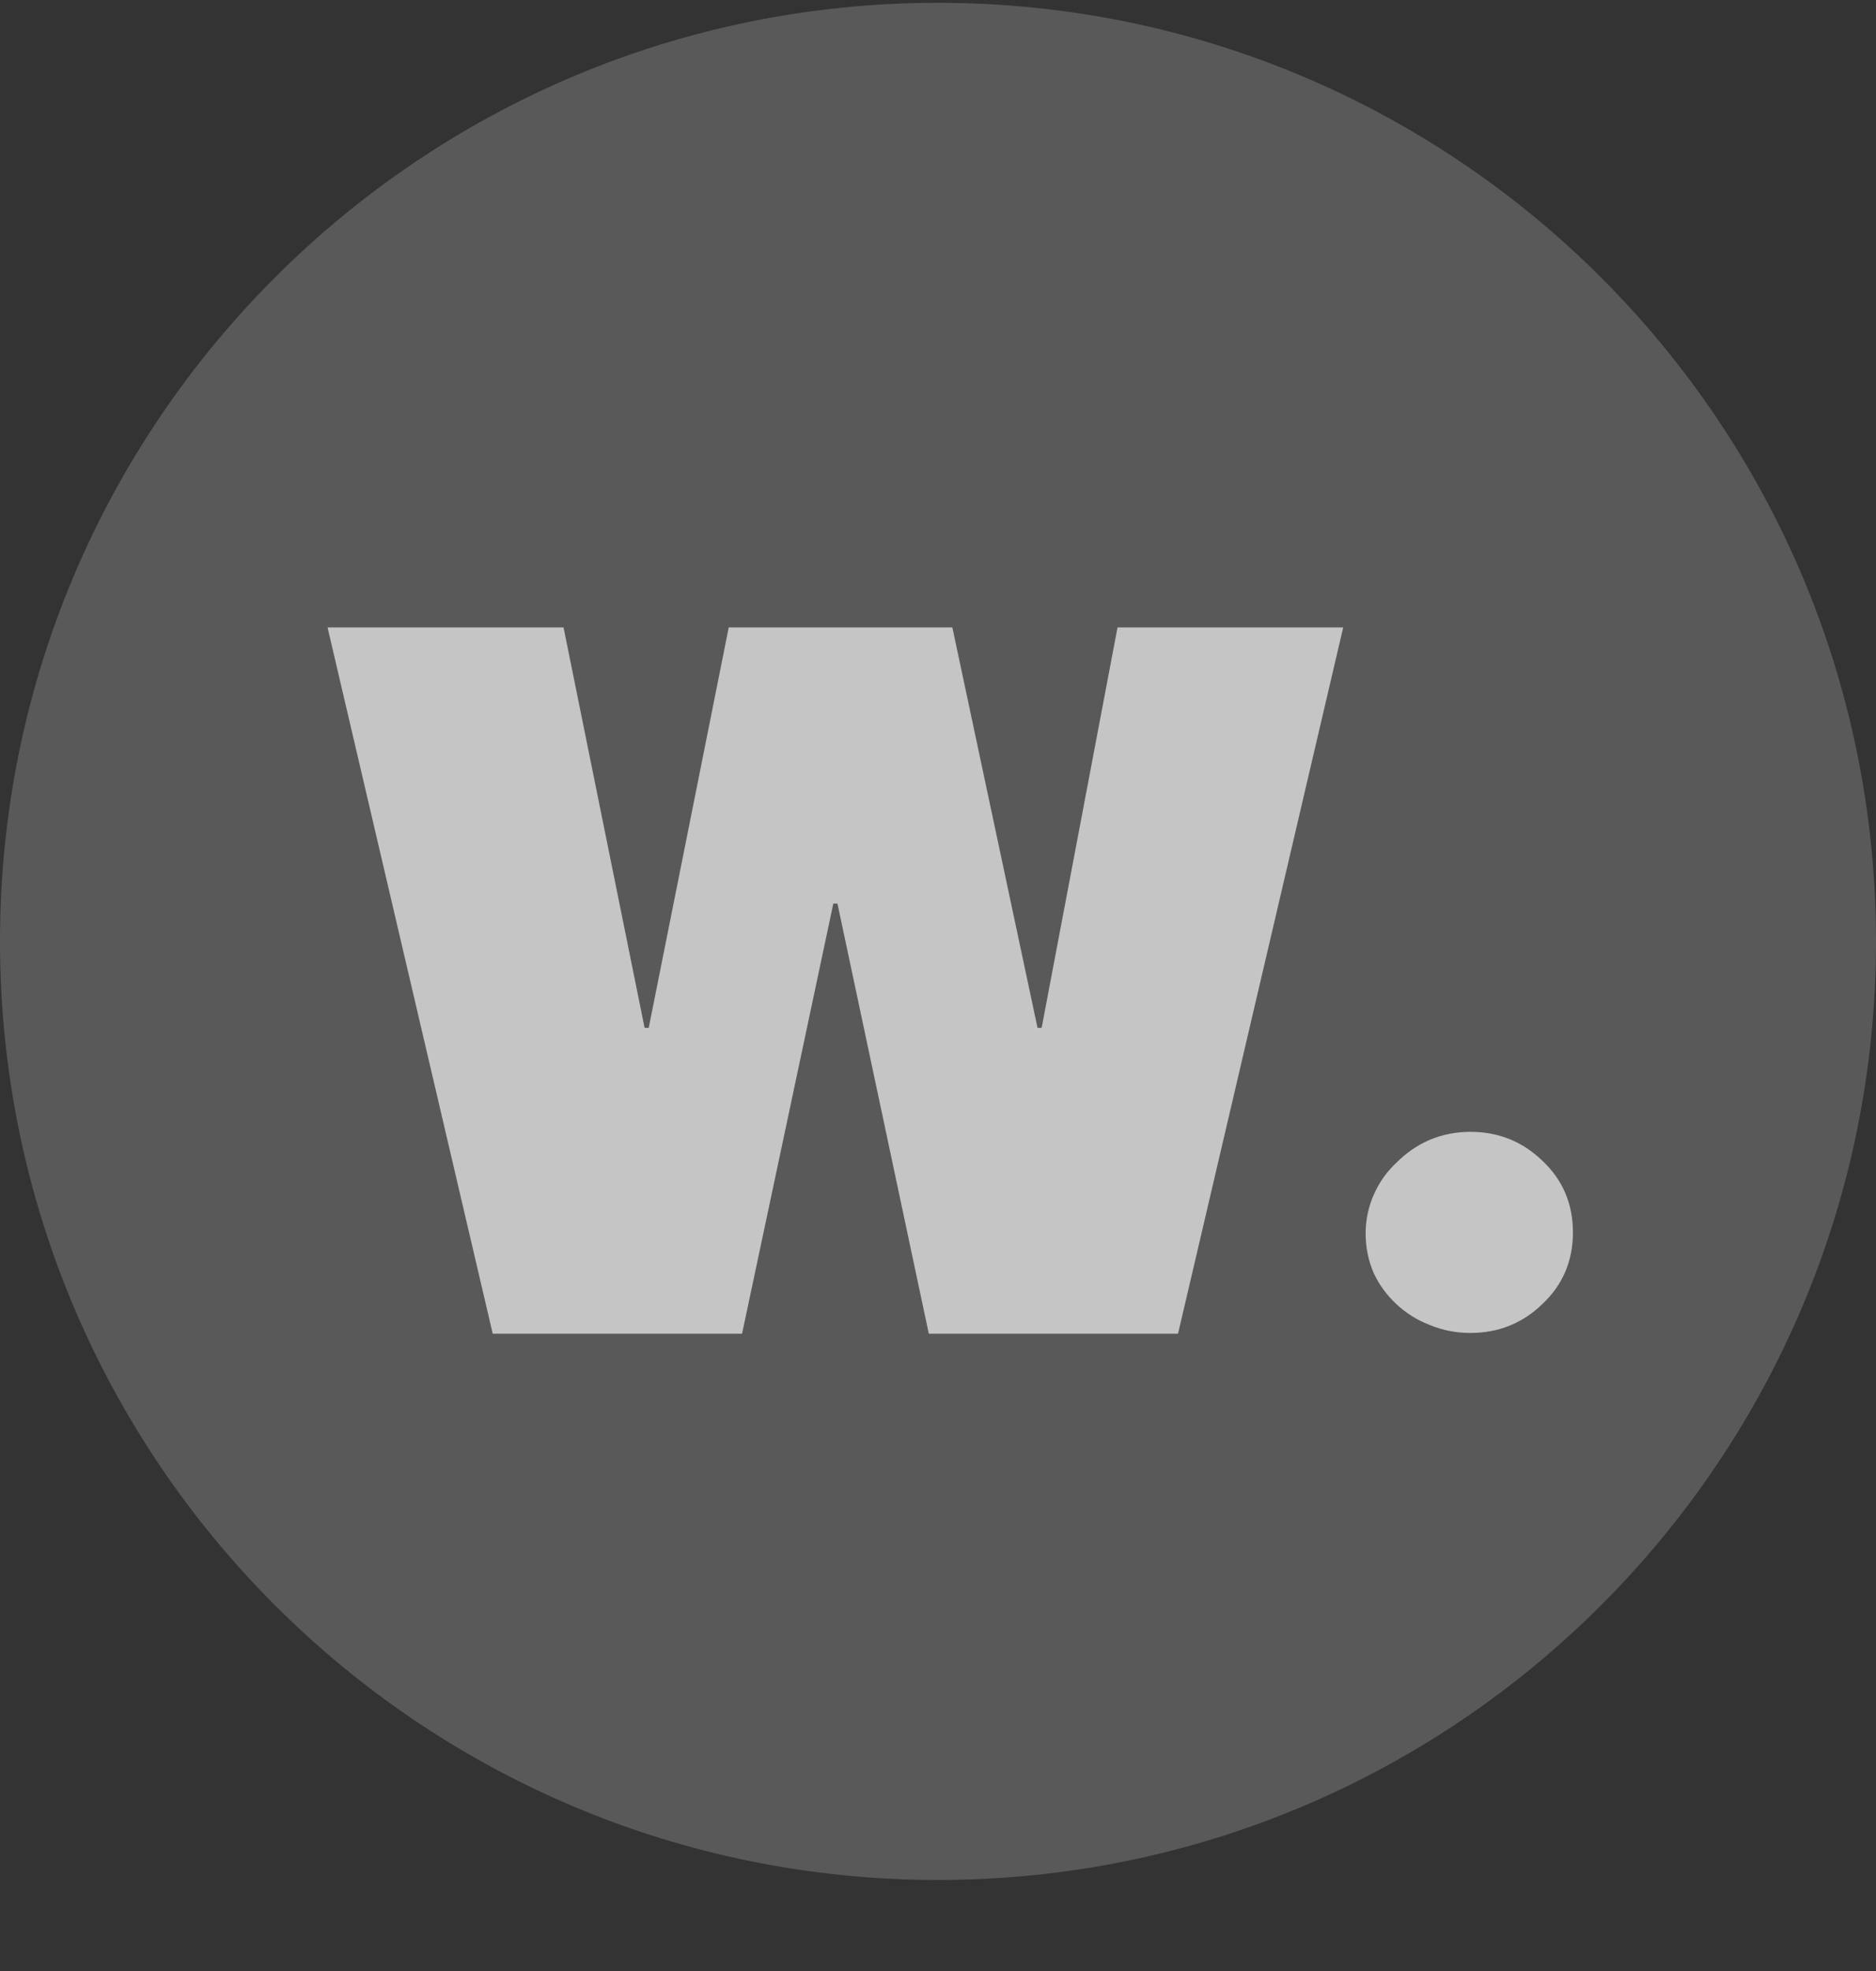 <svg width="20" height="21" viewBox="0 0 20 21" fill="none" xmlns="http://www.w3.org/2000/svg">
<rect x="0" y="0" width="20" height="21" fill="#333333" stroke="none"/>
<g clip-path="url(#clip0_951_131)">
<path d="M10 20.03C15.523 20.03 20 15.553 20 10.03C20 4.507 15.523 0.03 10 0.03C4.477 0.03 0 4.507 0 10.03C0 15.553 4.477 20.03 10 20.03Z" fill="white" fill-opacity="0.19"/>
<path d="M9.902 14.21L8.928 9.627H8.884L7.911 14.21H5.253L3.492 6.685H6.008L6.872 10.951H6.916L7.769 6.685H10.153L11.061 10.951H11.105L11.914 6.685H14.32L12.559 14.21H9.902Z" fill="white" fill-opacity="0.65"/>
<path d="M16.769 13.13C16.769 13.437 16.659 13.692 16.441 13.896C16.229 14.1 15.974 14.202 15.675 14.202C15.522 14.202 15.376 14.173 15.238 14.115C15.106 14.064 14.99 13.991 14.888 13.896C14.786 13.801 14.705 13.692 14.647 13.568C14.589 13.437 14.559 13.294 14.559 13.141C14.559 12.996 14.589 12.857 14.647 12.726C14.705 12.595 14.786 12.482 14.888 12.387C14.99 12.285 15.106 12.204 15.238 12.146C15.376 12.088 15.522 12.059 15.675 12.059C15.974 12.059 16.229 12.161 16.441 12.365C16.659 12.569 16.769 12.824 16.769 13.13Z" fill="white" fill-opacity="0.65"/>
</g>
<defs>
<clipPath id="clip0_951_131">
<rect width="20" height="20" fill="white" transform="translate(0 0.03)"/>
</clipPath>
</defs>
</svg>
